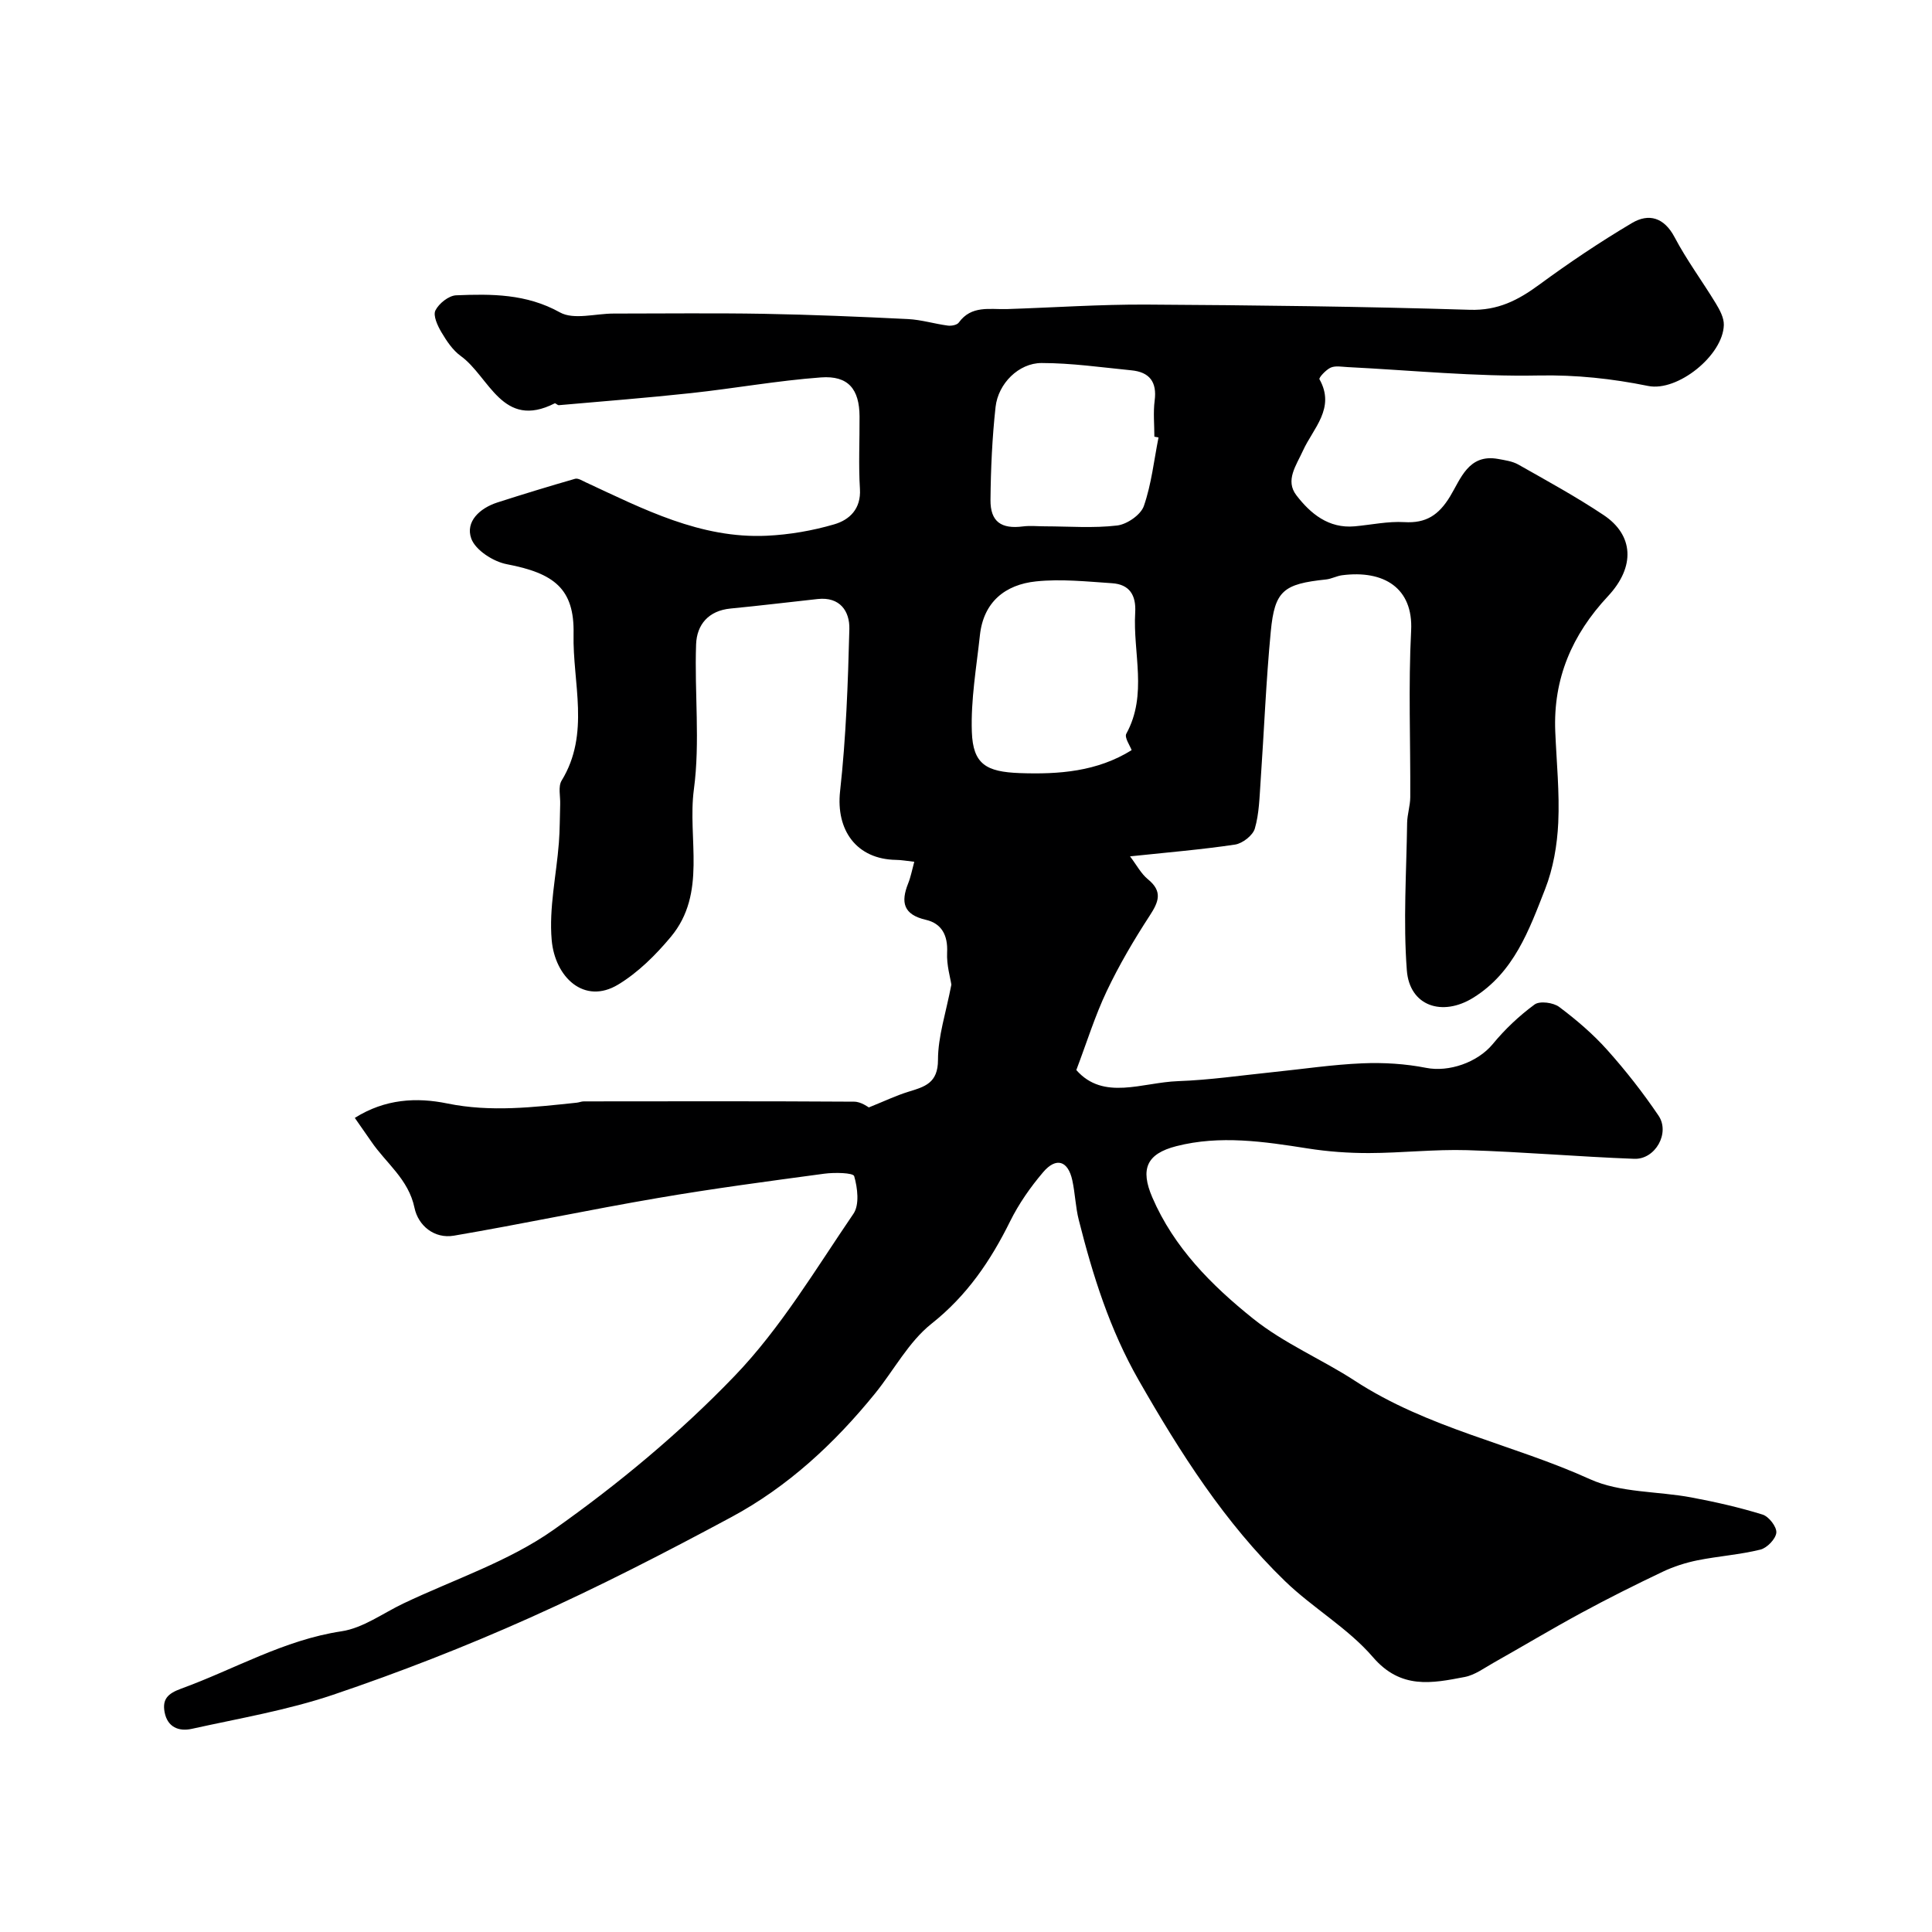 <svg enable-background="new 0 0 400 400" viewBox="0 0 400 400" xmlns="http://www.w3.org/2000/svg"><path d="m73.46 231.45c6.26-3.95 12.81-4.29 19.14-2.99 9.05 1.85 17.89.77 26.81-.16.49-.05.97-.27 1.45-.27 18.66-.02 37.33-.06 55.99.06 1.46.01 2.91 1.14 3.03 1.19 3.36-1.35 5.71-2.48 8.18-3.24 3.38-1.04 6.14-1.77 6.14-6.6 0-4.86 1.65-9.73 2.77-15.58-.2-1.39-1.01-4.05-.88-6.66.18-3.56-1.14-6.01-4.39-6.76-4.68-1.08-5.24-3.63-3.67-7.55.53-1.32.79-2.75 1.26-4.47-1.56-.17-2.67-.38-3.77-.39-8.19-.13-12.48-6.14-11.59-14.22 1.23-11.13 1.64-22.37 1.92-33.58.09-3.67-1.94-6.71-6.54-6.21-6.02.65-12.03 1.39-18.06 1.97-4.57.44-6.98 3.34-7.13 7.4-.36 10.02.86 20.19-.46 30.05-1.36 10.2 2.78 21.48-4.78 30.54-3.12 3.74-6.77 7.37-10.89 9.86-7.06 4.27-13.11-1.56-13.77-9.23-.58-6.61.97-13.4 1.49-20.12.21-2.64.18-5.31.27-7.96.06-1.66-.46-3.68.3-4.92 5.95-9.72 2.25-20.25 2.47-30.33.21-9.44-4.09-12.61-13.83-14.47-2.79-.53-6.49-2.91-7.35-5.31-1.26-3.51 1.77-6.29 5.38-7.46 5.34-1.72 10.72-3.36 16.11-4.91.62-.18 1.51.4 2.22.73 11.94 5.54 23.76 11.69 37.45 11.06 4.7-.22 9.47-1.04 13.98-2.36 3.16-.92 5.59-3.19 5.33-7.34-.31-4.98-.05-9.99-.08-14.99-.03-5.66-2.33-8.51-7.99-8.09-8.97.66-17.86 2.27-26.81 3.24-9.14.99-18.3 1.7-27.46 2.51-.28.02-.69-.47-.86-.38-10.84 5.51-13.5-5.51-19.44-9.8-1.67-1.2-2.94-3.12-4.01-4.93-.8-1.35-1.77-3.45-1.24-4.51.72-1.44 2.75-3.06 4.28-3.13 7.34-.3 14.55-.33 21.5 3.54 2.86 1.59 7.34.24 11.09.24 10.37 0 20.74-.13 31.1.05 9.97.18 19.93.6 29.88 1.09 2.75.14 5.46.98 8.22 1.35.74.1 1.91-.11 2.28-.62 2.63-3.64 6.43-2.69 9.99-2.8 9.62-.31 19.25-.98 28.87-.93 22.32.13 44.65.39 66.96 1.08 5.79.18 9.96-1.97 14.32-5.17 6.21-4.56 12.63-8.88 19.25-12.8 3.46-2.05 6.64-1.18 8.82 2.95 2.5 4.74 5.73 9.09 8.52 13.68.82 1.35 1.71 2.99 1.67 4.48-.15 6.29-9.57 13.86-15.66 12.63-7.49-1.52-14.9-2.32-22.67-2.17-13.18.26-26.4-1.08-39.6-1.74-1.16-.06-2.48-.32-3.46.11-.99.44-2.51 2.1-2.33 2.41 3.38 5.98-1.33 10.19-3.4 14.75-1.43 3.15-3.74 6.19-1.38 9.27 2.9 3.78 6.66 6.92 12.07 6.43 3.43-.31 6.88-1.07 10.28-.87 4.52.27 7.12-1.47 9.46-5.3 2.21-3.63 3.82-8.89 9.95-7.78 1.43.26 2.96.47 4.19 1.16 5.96 3.38 11.99 6.67 17.68 10.47 6.17 4.12 6.62 10.65.88 16.79-7.45 7.98-11.36 17.08-10.91 28.02.26 6.3.91 12.61.62 18.88-.22 4.63-1.04 9.45-2.72 13.74-3.32 8.48-6.45 17.26-14.88 22.49-6.42 3.98-13.19 1.73-13.75-5.68-.77-10.11-.08-20.33.06-30.5.03-1.79.64-3.57.65-5.35.06-11.5-.41-23.02.18-34.49.45-8.81-5.65-12.58-14.31-11.45-1.12.15-2.18.75-3.3.87-8.82.93-10.64 2.3-11.45 10.78-.99 10.33-1.39 20.71-2.11 31.07-.23 3.27-.29 6.63-1.19 9.72-.41 1.42-2.54 3.08-4.09 3.32-6.96 1.04-14 1.62-21.75 2.44 1.37 1.8 2.28 3.58 3.7 4.74 3.12 2.54 2.23 4.69.35 7.57-3.26 5.01-6.32 10.21-8.88 15.61-2.43 5.11-4.11 10.57-6.29 16.32 5.62 6.41 13.65 2.56 21.05 2.3 6.54-.23 13.06-1.19 19.58-1.86 6.19-.63 12.37-1.57 18.58-1.83 4.4-.19 8.92.09 13.23.94 4.67.92 10.62-1.1 13.78-4.93 2.51-3.05 5.47-5.85 8.66-8.19 1.06-.78 3.88-.41 5.1.51 3.55 2.66 6.99 5.6 9.94 8.9 3.83 4.28 7.4 8.84 10.62 13.6 2.43 3.59-.66 9.1-5.02 8.94-11.54-.43-23.06-1.44-34.6-1.79-6.76-.2-13.55.58-20.32.6-4.24.01-8.53-.3-12.71-.96-9.06-1.43-18.15-2.78-27.18-.47-6.16 1.58-7.51 4.72-4.98 10.6 4.47 10.38 12.24 18.19 20.86 25.1 6.44 5.16 14.29 8.45 21.01 12.83 15.19 9.92 32.73 13.15 48.75 20.42 6.29 2.85 14.02 2.46 21.05 3.79 4.95.93 9.89 2.05 14.69 3.54 1.29.4 2.95 2.54 2.84 3.74-.12 1.3-1.92 3.17-3.3 3.51-4.26 1.05-8.69 1.35-13 2.21-2.47.5-4.95 1.29-7.22 2.37-5.68 2.7-11.32 5.52-16.85 8.52-6.11 3.31-12.06 6.88-18.11 10.29-1.96 1.1-3.91 2.57-6.03 2.98-6.81 1.31-13.23 2.61-19.01-4.11-5.18-6.02-12.46-10.17-18.23-15.76-12.46-12.07-21.65-26.52-30.25-41.55-6.02-10.53-9.51-21.68-12.42-33.2-.68-2.68-.75-5.5-1.34-8.21-.88-4.06-3.34-4.86-6.04-1.68-2.63 3.09-5.02 6.51-6.82 10.14-4.05 8.19-8.92 15.39-16.29 21.23-4.74 3.76-7.79 9.64-11.71 14.47-8.36 10.3-18.02 19.27-29.71 25.56-13.67 7.35-27.5 14.47-41.65 20.81-13.32 5.97-26.98 11.3-40.81 15.98-9.48 3.2-19.47 4.89-29.28 7.06-2.67.59-5.03-.34-5.62-3.44-.5-2.68.62-3.86 3.42-4.88 11.04-4.01 21.26-10.08 33.21-11.88 4.46-.67 8.57-3.74 12.81-5.76 10.44-4.97 21.78-8.68 31.1-15.26 13.37-9.44 26.19-20.09 37.52-31.89 9.52-9.91 16.74-22.08 24.56-33.54 1.27-1.86.85-5.35.15-7.78-.21-.72-4.08-.79-6.18-.51-11.5 1.55-23 3.07-34.43 5.03-14.11 2.41-28.13 5.39-42.25 7.8-4.09.7-7.41-2.1-8.17-5.75-1.24-5.97-5.92-9.26-8.98-13.78-1.02-1.45-2.03-2.89-3.38-4.85zm160.83-76.14c-.31-.9-1.53-2.61-1.1-3.4 4.46-8.13 1.34-16.72 1.84-25.07.22-3.63-1.18-5.85-4.79-6.09-5.24-.35-10.55-.92-15.73-.38-6.38.66-10.89 4.25-11.63 11.15-.72 6.66-1.9 13.36-1.67 20 .23 6.73 3 8.28 9.9 8.54 8.15.29 16.05-.31 23.18-4.75zm5.57-64.74c-.29-.05-.57-.11-.86-.16 0-2.49-.26-5.02.06-7.47.51-3.88-1.08-5.91-4.82-6.27-6.19-.61-12.39-1.51-18.59-1.51-4.73 0-8.99 4.24-9.53 9.11-.7 6.37-.99 12.81-1.05 19.23-.04 4.53 2.24 6.07 6.72 5.49 1.5-.19 3.04-.02 4.56-.02 4.99.01 10.02.41 14.94-.17 2.04-.24 4.89-2.2 5.53-4.03 1.58-4.54 2.09-9.44 3.04-14.2z" fill="#000001"/></svg>